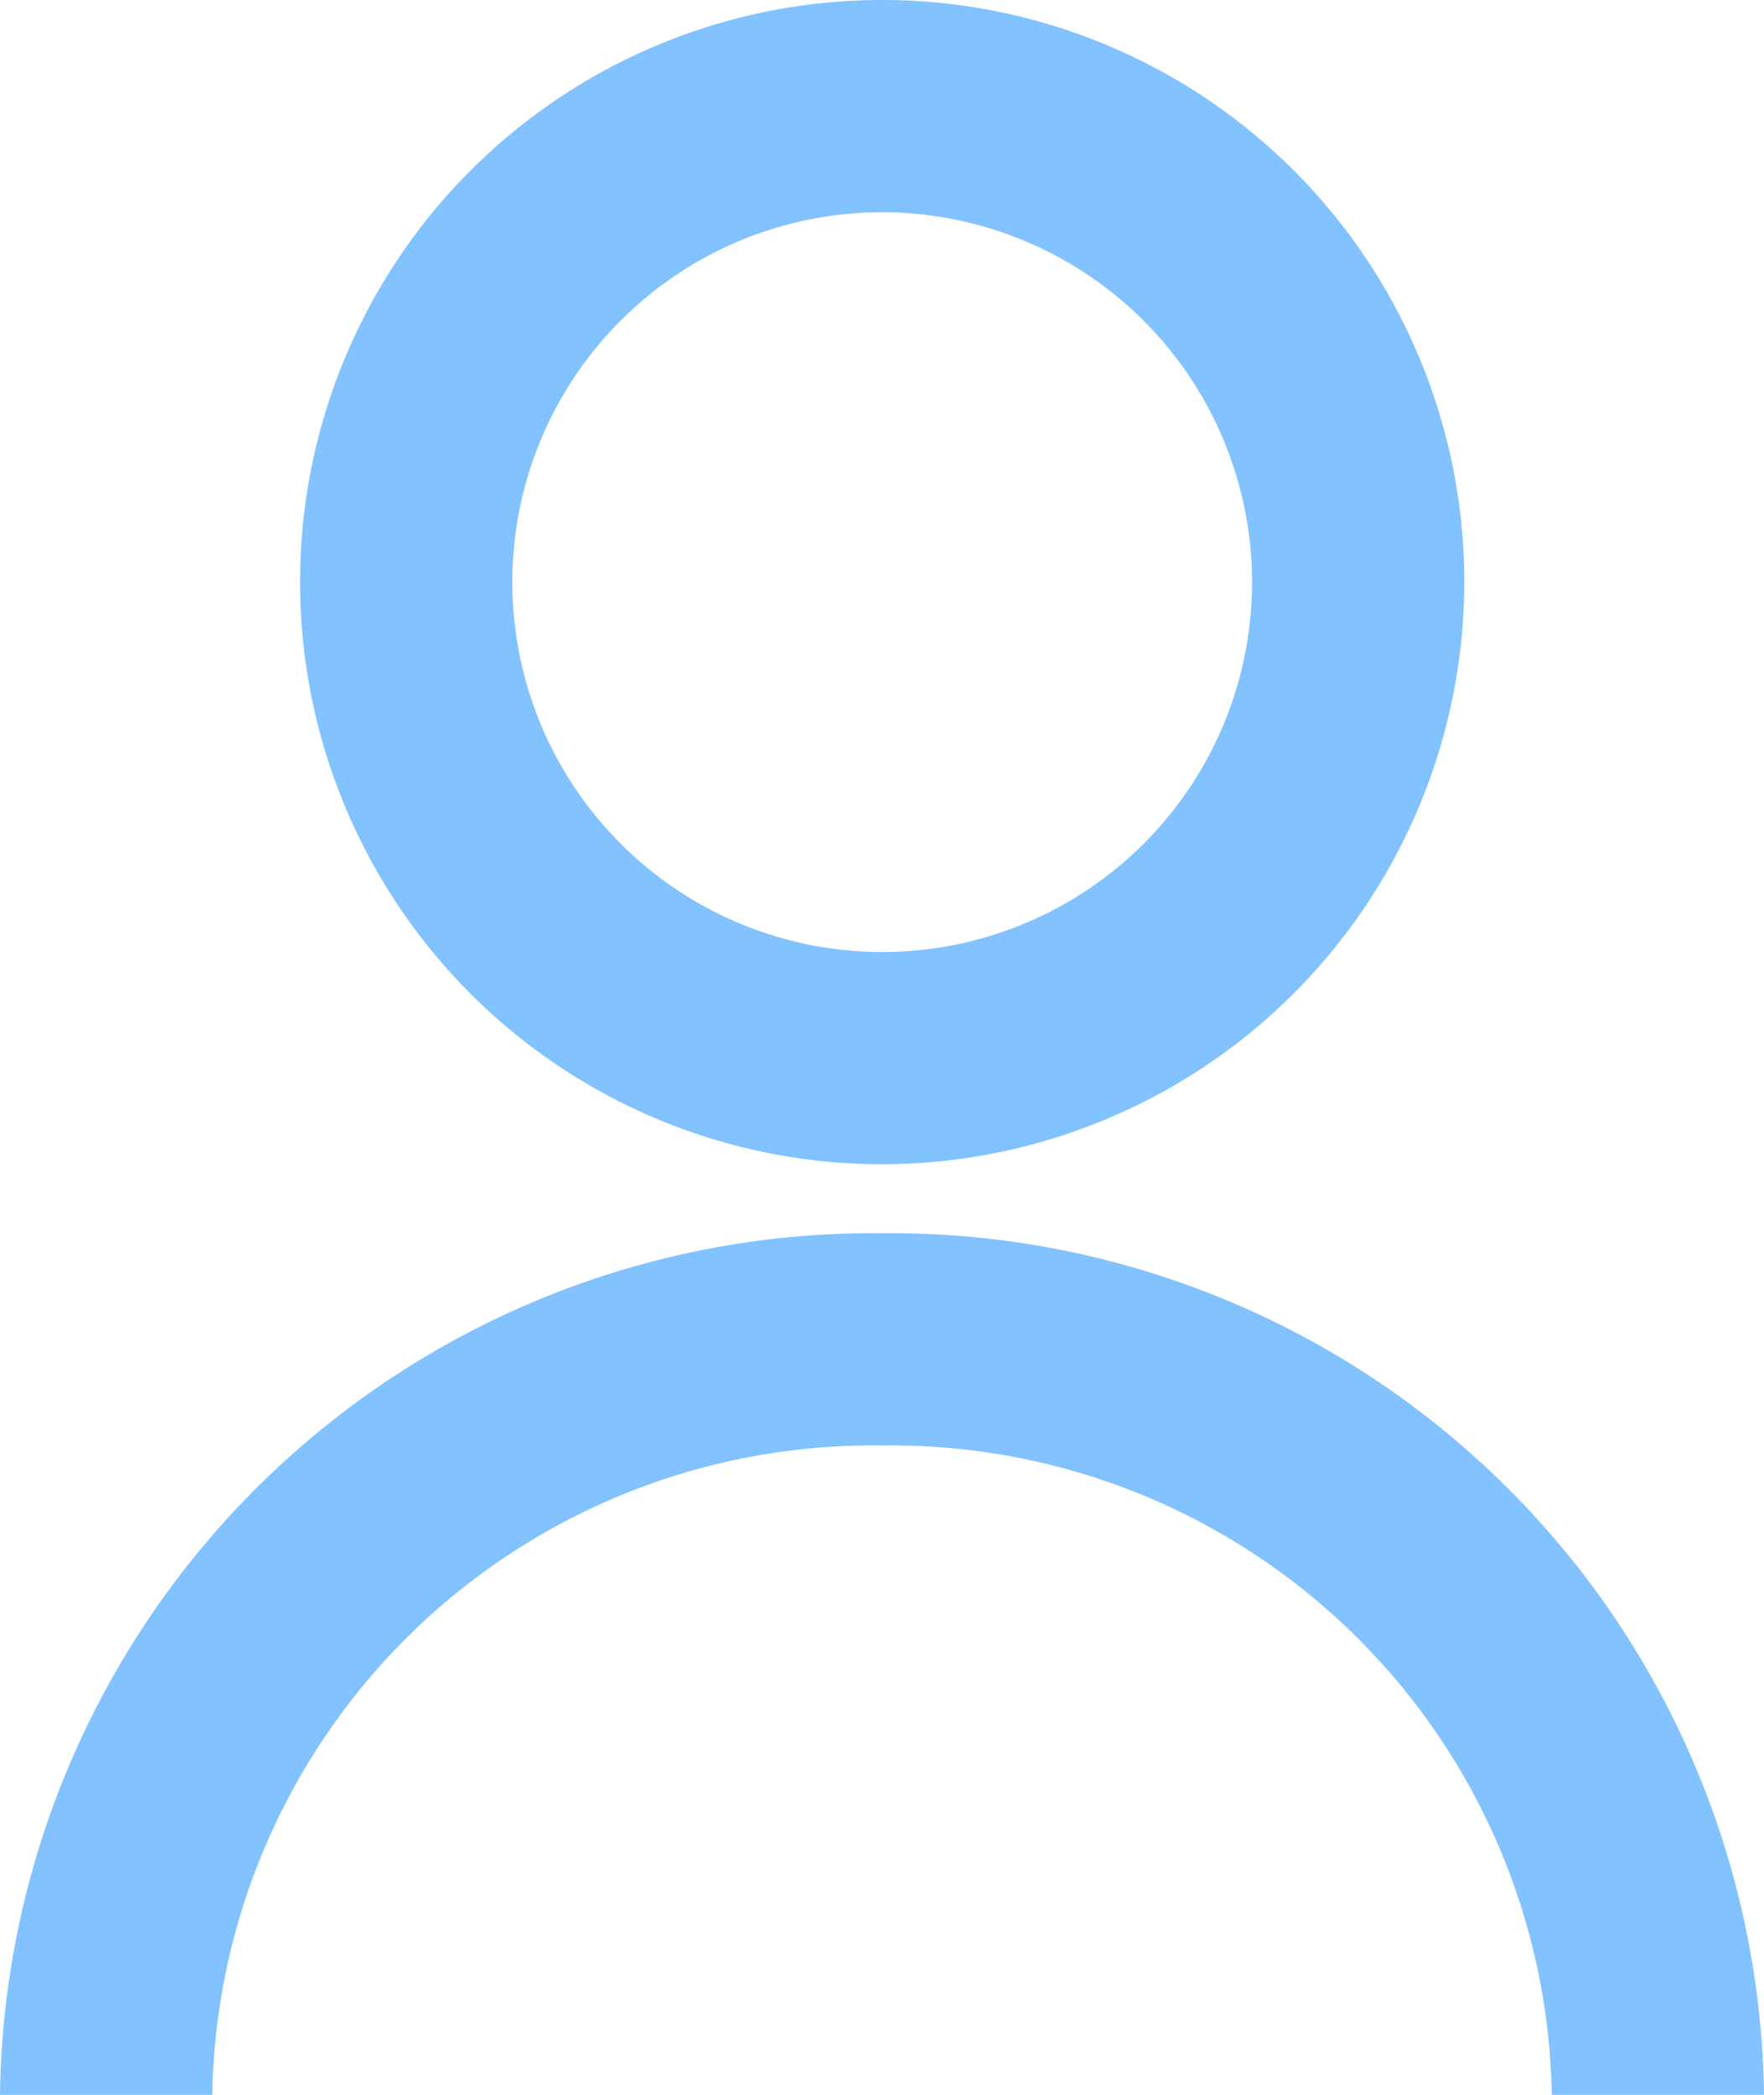 <svg xmlns="http://www.w3.org/2000/svg" width="13.473" height="16" viewBox="0 0 13.473 16"><defs><style>.a{fill:#81c2ff;}</style></defs><g transform="translate(-1.559)"><path class="a" d="M15.032,18.2H13.411A5.044,5.044,0,0,0,8.3,13.241,5.044,5.044,0,0,0,3.18,18.2H1.559A6.667,6.667,0,0,1,8.3,11.62,6.667,6.667,0,0,1,15.032,18.2Z" transform="translate(0 -2.201)"/><path class="a" d="M8.831,8.892a4.446,4.446,0,1,1,4.447-4.446A4.452,4.452,0,0,1,8.831,8.892Zm0-7.271a2.825,2.825,0,1,0,2.826,2.825A2.828,2.828,0,0,0,8.831,1.621Z" transform="translate(-0.535)"/></g></svg>